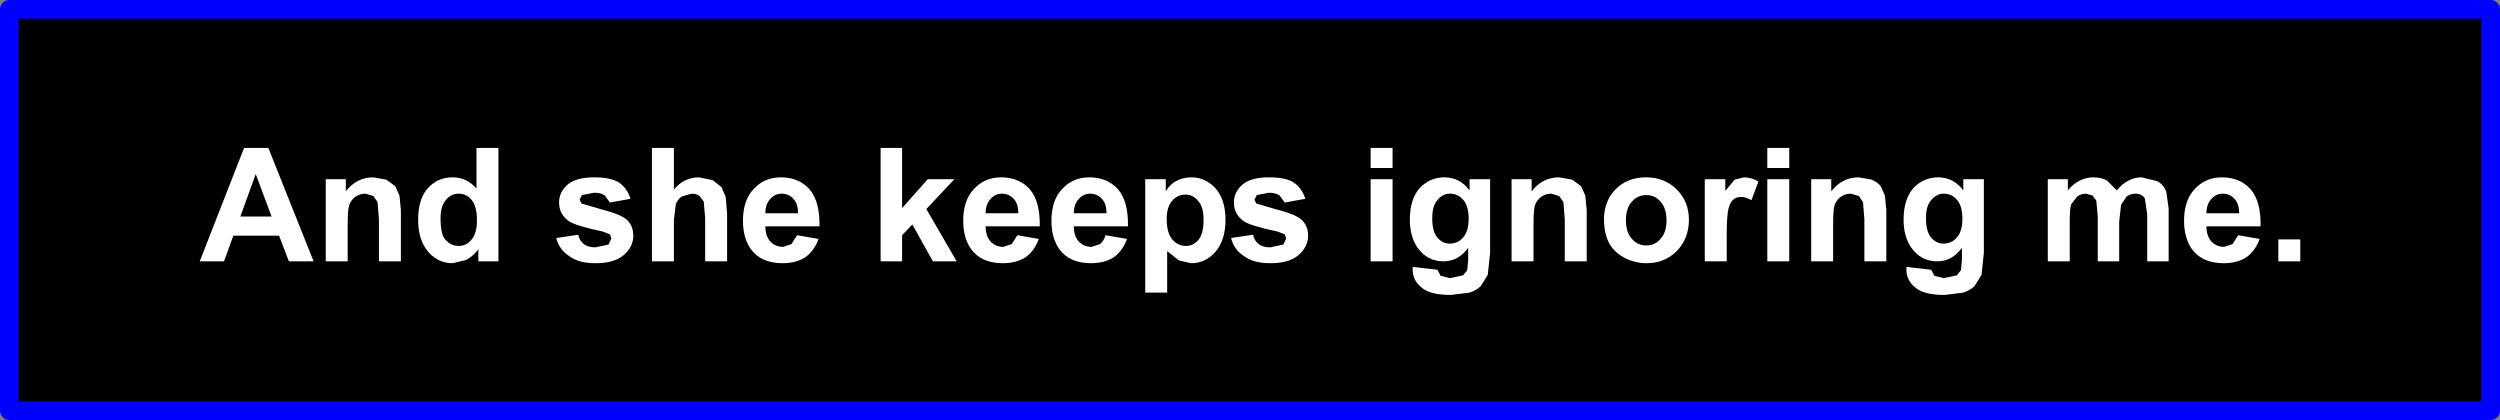<?xml version="1.0" encoding="UTF-8" standalone="no"?>
<svg xmlns:xlink="http://www.w3.org/1999/xlink" height="45.0px" width="267.85px" xmlns="http://www.w3.org/2000/svg">
  <rect width="100%" height="100%" fill="#808080" stroke="none"/>
  <g transform="matrix(1.0, 0.0, 0.0, 1.0, -77.6, -216.2)">
    <path d="M344.45 260.2 L78.6 260.2 78.6 217.2 344.45 217.2 344.45 260.2" fill="#000000" fill-rule="evenodd" stroke="none"/>
    <path d="M344.45 260.2 L78.6 260.2 78.6 217.2 344.45 217.2 344.45 260.2 Z" fill="none" stroke="#0000ff" stroke-linecap="round" stroke-linejoin="round" stroke-width="2.0"/>
    <path d="M226.8 232.05 L226.8 234.2 224.45 234.2 224.45 232.05 226.8 232.05 M269.3 232.05 L269.3 234.2 266.95 234.2 266.95 232.05 269.3 232.05 M106.35 232.05 L111.2 244.2 108.55 244.2 107.5 241.45 102.6 241.45 101.6 244.2 99.0 244.2 103.75 232.05 106.35 232.05 M131.0 232.05 L131.0 244.2 128.85 244.2 128.85 242.9 Q128.3 243.65 127.55 244.05 L126.1 244.4 Q124.55 244.4 123.5 243.2 122.4 241.95 122.4 239.75 122.4 237.5 123.45 236.35 124.5 235.2 126.1 235.2 127.6 235.2 128.65 236.4 L128.65 232.05 131.0 232.05 M174.25 232.05 L174.25 238.5 177.0 235.4 179.85 235.4 176.85 238.6 180.1 244.2 177.55 244.2 175.35 240.25 174.25 241.4 174.25 244.2 171.95 244.2 171.95 232.05 174.25 232.05 M149.8 232.05 L149.8 236.5 Q150.9 235.2 152.5 235.2 L153.95 235.5 154.9 236.25 155.35 237.3 155.5 239.05 155.5 244.2 153.15 244.2 153.15 239.55 153.0 237.8 152.55 237.2 Q152.2 236.95 151.7 236.95 L150.65 237.25 Q150.2 237.55 150.0 238.1 L149.8 239.8 149.8 244.2 147.45 244.2 147.45 232.05 149.8 232.05 M184.95 236.95 Q184.2 236.95 183.7 237.55 183.2 238.1 183.2 239.05 L186.7 239.05 Q186.7 238.0 186.2 237.5 185.7 236.95 184.95 236.95 M187.95 236.5 Q189.05 237.8 189.0 240.45 L183.2 240.45 Q183.2 241.5 183.75 242.1 184.3 242.65 185.1 242.65 L186.0 242.35 186.6 241.4 188.9 241.8 Q188.45 243.05 187.5 243.75 186.5 244.4 185.05 244.4 182.75 244.4 181.65 242.9 180.8 241.7 180.8 239.85 180.8 237.65 181.95 236.45 183.1 235.2 184.85 235.2 186.8 235.2 187.95 236.5 M159.6 239.05 L163.1 239.05 Q163.1 238.0 162.6 237.5 162.1 236.95 161.35 236.95 160.6 236.95 160.1 237.55 159.6 238.1 159.6 239.05 M162.4 242.35 L163.0 241.4 165.3 241.8 Q164.85 243.05 163.9 243.75 162.9 244.4 161.45 244.4 159.15 244.4 158.05 242.9 157.2 241.7 157.2 239.85 157.2 237.65 158.35 236.45 159.5 235.2 161.25 235.2 163.2 235.2 164.35 236.5 165.45 237.8 165.4 240.45 L159.6 240.45 Q159.6 241.5 160.15 242.1 160.7 242.65 161.5 242.65 L162.4 242.35 M145.15 237.5 L142.95 237.9 142.4 237.15 Q142.0 236.85 141.25 236.85 L139.95 237.1 139.7 237.6 139.9 238.0 142.1 238.65 Q143.95 239.1 144.7 239.7 145.45 240.35 145.45 241.45 145.45 242.65 144.4 243.55 143.4 244.4 141.4 244.4 139.6 244.4 138.6 243.65 137.5 242.95 137.2 241.7 L139.55 241.35 Q139.7 242.0 140.15 242.35 140.6 242.7 141.4 242.7 L142.8 242.4 143.1 241.75 142.95 241.3 142.15 241.0 Q139.3 240.4 138.55 239.9 137.5 239.15 137.5 237.9 137.5 236.75 138.45 235.95 139.35 235.2 141.25 235.2 143.05 235.2 143.9 235.75 144.8 236.35 145.15 237.5 M126.75 236.95 Q125.9 236.95 125.35 237.65 124.8 238.3 124.8 239.6 124.8 241.0 125.15 241.65 125.75 242.55 126.75 242.55 127.55 242.55 128.1 241.9 128.7 241.2 128.7 239.85 128.7 238.3 128.15 237.65 127.6 236.95 126.75 236.95 M119.95 236.15 L120.4 237.15 120.55 238.7 120.55 244.2 118.2 244.2 118.2 239.7 118.05 237.85 117.6 237.2 116.75 236.95 Q116.15 236.95 115.65 237.3 115.2 237.65 115.0 238.2 114.85 238.75 114.85 240.2 L114.85 244.2 112.5 244.2 112.5 235.4 114.65 235.4 114.65 236.7 Q115.8 235.2 117.6 235.2 L119.0 235.45 119.95 236.15 M106.7 239.4 L105.0 234.85 103.35 239.4 106.7 239.4 M321.7 244.2 L321.7 241.85 324.05 241.85 324.05 244.2 321.7 244.2 M315.75 236.95 Q315.0 236.95 314.5 237.55 314.0 238.1 314.0 239.05 L317.5 239.05 Q317.5 238.0 317.0 237.5 316.5 236.95 315.75 236.95 M318.75 236.5 Q319.85 237.8 319.8 240.45 L314.0 240.45 Q314.0 241.5 314.55 242.1 315.1 242.65 315.9 242.65 L316.8 242.35 317.4 241.4 319.7 241.8 Q319.25 243.05 318.3 243.75 317.3 244.4 315.85 244.4 313.55 244.4 312.45 242.9 311.6 241.7 311.6 239.85 311.6 237.65 312.75 236.45 313.9 235.2 315.65 235.2 317.6 235.2 318.75 236.5 M309.95 238.55 L309.95 244.2 307.65 244.2 307.65 239.15 307.4 237.45 Q307.05 236.95 306.4 236.95 305.9 236.95 305.45 237.25 L304.85 238.15 304.65 239.95 304.65 244.2 302.35 244.2 302.35 239.35 302.2 237.7 301.8 237.15 301.1 236.95 Q300.55 236.95 300.15 237.25 L299.5 238.1 Q299.35 238.65 299.35 239.9 L299.35 244.2 297.0 244.2 297.0 235.4 299.15 235.4 299.15 236.6 Q300.3 235.2 301.9 235.2 302.75 235.2 303.35 235.55 L304.4 236.6 Q304.95 235.9 305.65 235.55 306.3 235.2 307.05 235.2 L308.7 235.6 Q309.4 235.95 309.7 236.75 L309.95 238.55 M287.95 236.6 L287.95 235.4 290.15 235.4 290.15 243.3 289.9 245.65 289.15 246.85 Q288.7 247.3 287.95 247.55 L285.95 247.8 Q283.7 247.8 282.8 247.0 281.85 246.25 281.85 245.05 L281.85 244.8 284.5 245.1 284.85 245.75 285.85 246.0 287.25 245.7 287.7 245.15 287.8 244.05 287.8 242.75 Q286.75 244.2 285.15 244.2 283.4 244.2 282.35 242.7 281.55 241.5 281.55 239.75 281.55 237.55 282.6 236.35 283.7 235.2 285.25 235.2 286.9 235.2 287.95 236.6 M285.85 236.95 Q285.05 236.95 284.5 237.65 283.95 238.25 283.95 239.6 283.95 241.0 284.5 241.65 285.05 242.3 285.8 242.3 286.7 242.3 287.25 241.65 287.85 241.0 287.85 239.65 287.85 238.3 287.3 237.65 286.75 236.95 285.85 236.95 M279.7 238.7 L279.7 244.2 277.35 244.2 277.35 239.7 277.2 237.85 276.75 237.2 275.9 236.95 Q275.3 236.95 274.8 237.3 274.35 237.65 274.15 238.2 274.0 238.75 274.0 240.2 L274.0 244.2 271.65 244.2 271.65 235.4 273.8 235.4 273.8 236.7 Q274.95 235.2 276.75 235.2 L278.15 235.45 Q278.8 235.75 279.1 236.15 L279.55 237.15 279.7 238.7 M269.3 235.4 L269.3 244.2 266.95 244.2 266.95 235.4 269.3 235.4 M265.25 237.65 Q264.65 237.3 264.15 237.3 263.65 237.3 263.35 237.55 263.0 237.8 262.8 238.5 262.6 239.25 262.6 241.5 L262.6 244.2 260.25 244.2 260.25 235.4 262.45 235.4 262.45 236.65 263.45 235.45 264.45 235.2 Q265.25 235.2 266.0 235.65 L265.25 237.65 M253.95 235.2 Q255.95 235.2 257.25 236.5 258.55 237.8 258.55 239.75 258.55 241.75 257.25 243.1 255.95 244.4 254.0 244.4 252.8 244.4 251.7 243.85 250.6 243.3 250.0 242.25 249.45 241.2 249.45 239.65 249.45 238.5 250.0 237.4 250.6 236.35 251.65 235.75 252.7 235.2 253.95 235.2 M252.45 237.8 Q251.8 238.5 251.8 239.8 251.8 241.1 252.45 241.8 253.05 242.5 254.0 242.5 254.9 242.5 255.5 241.8 256.15 241.1 256.15 239.8 256.15 238.5 255.5 237.8 254.9 237.1 254.0 237.1 253.05 237.1 252.45 237.8 M247.0 236.15 L247.45 237.15 247.6 238.7 247.6 244.2 245.25 244.2 245.25 239.7 245.1 237.85 244.65 237.2 243.8 236.95 Q243.2 236.95 242.7 237.3 242.25 237.65 242.05 238.2 241.9 238.75 241.9 240.2 L241.9 244.2 239.55 244.2 239.55 235.4 241.7 235.4 241.7 236.7 Q242.85 235.2 244.65 235.2 L246.05 235.45 247.0 236.15 M235.05 235.4 L237.25 235.4 237.25 243.3 237.0 245.65 236.25 246.85 Q235.8 247.3 235.05 247.55 L233.05 247.8 Q230.8 247.8 229.9 247.0 228.95 246.25 228.95 245.05 L228.95 244.8 231.6 245.1 231.95 245.75 232.95 246.0 234.35 245.7 234.8 245.15 234.9 244.05 234.9 242.75 Q233.85 244.2 232.25 244.2 230.5 244.2 229.45 242.7 228.65 241.5 228.65 239.75 228.65 237.55 229.7 236.35 230.8 235.2 232.35 235.2 234.0 235.2 235.05 236.6 L235.05 235.4 M231.6 237.65 Q231.05 238.25 231.05 239.6 231.05 241.0 231.6 241.65 232.15 242.3 232.9 242.3 233.8 242.3 234.35 241.65 234.95 241.0 234.95 239.65 234.95 238.3 234.4 237.65 233.85 236.95 232.95 236.95 232.15 236.95 231.6 237.65 M224.45 244.2 L224.45 235.4 226.8 235.4 226.8 244.2 224.45 244.2 M217.45 237.5 L215.25 237.9 214.7 237.15 Q214.3 236.85 213.55 236.85 L212.25 237.1 212.0 237.6 212.2 238.0 214.4 238.65 Q216.25 239.1 217.0 239.7 217.75 240.35 217.75 241.45 217.75 242.65 216.7 243.55 215.7 244.4 213.7 244.4 211.9 244.4 210.9 243.65 209.8 242.95 209.5 241.7 L211.85 241.35 Q212.0 242.0 212.45 242.35 212.9 242.7 213.7 242.7 L215.1 242.4 215.4 241.75 215.25 241.3 214.45 241.0 Q211.6 240.4 210.85 239.9 209.8 239.15 209.8 237.9 209.8 236.75 210.75 235.95 211.65 235.2 213.55 235.2 215.35 235.2 216.2 235.75 217.1 236.35 217.45 237.5 M207.85 236.4 Q208.9 237.6 208.9 239.75 208.9 241.95 207.8 243.2 206.75 244.4 205.2 244.4 L203.9 244.1 202.65 243.1 202.65 247.55 200.3 247.55 200.3 235.4 202.5 235.4 202.5 236.7 Q202.9 236.0 203.6 235.6 204.35 235.2 205.25 235.2 206.75 235.2 207.85 236.4 M204.6 237.05 Q203.75 237.05 203.2 237.7 202.6 238.35 202.6 239.65 202.6 241.15 203.2 241.85 203.8 242.55 204.65 242.55 205.45 242.55 206.0 241.9 206.55 241.25 206.55 239.75 206.55 238.35 205.95 237.7 205.4 237.05 204.6 237.05 M194.4 236.95 Q193.65 236.95 193.15 237.55 192.65 238.1 192.65 239.05 L196.15 239.05 Q196.15 238.0 195.65 237.5 195.15 236.95 194.4 236.95 M197.4 236.5 Q198.5 237.8 198.45 240.45 L192.65 240.45 Q192.65 241.5 193.2 242.1 193.75 242.65 194.55 242.65 L195.45 242.35 Q195.85 242.05 196.05 241.4 L198.35 241.8 Q197.9 243.05 196.95 243.75 195.95 244.4 194.5 244.4 192.2 244.4 191.1 242.9 190.25 241.7 190.25 239.85 190.25 237.65 191.4 236.45 192.55 235.2 194.3 235.2 196.25 235.2 197.4 236.5" fill="#ffffff" fill-rule="evenodd" stroke="none"/>
  </g>
</svg>
